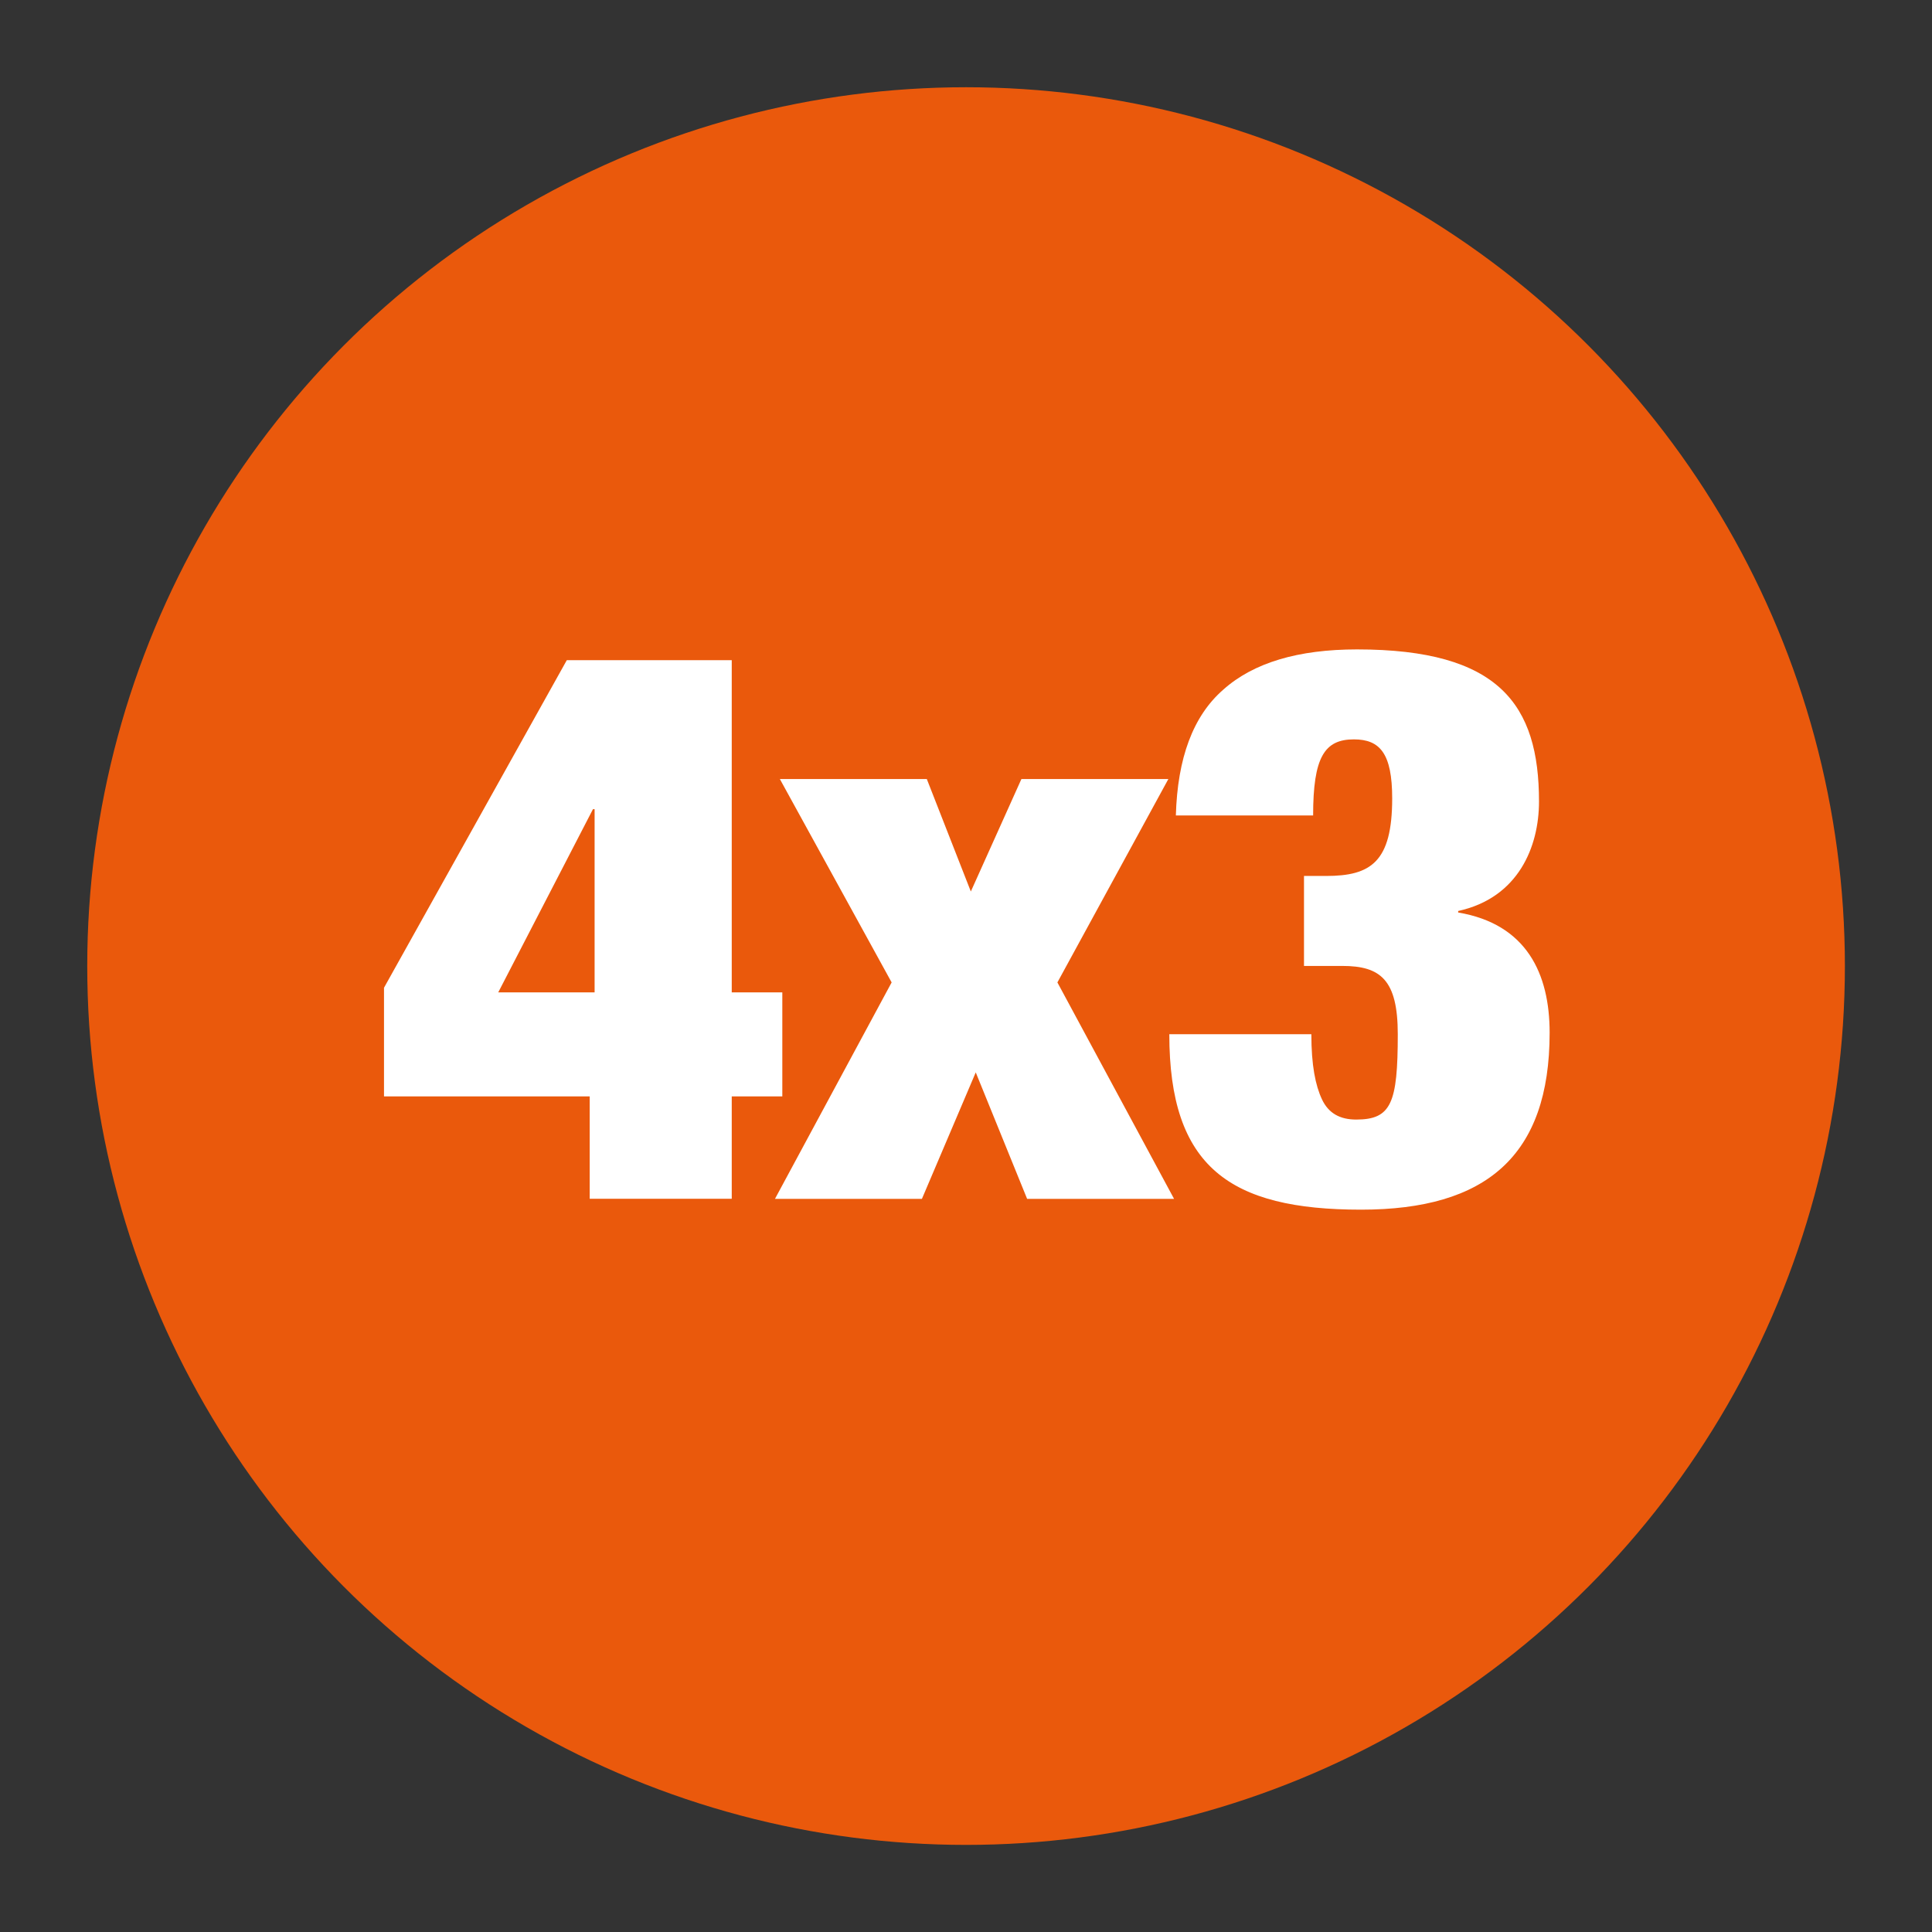 <?xml version="1.0" encoding="UTF-8"?><svg id="Capa_1" xmlns="http://www.w3.org/2000/svg" viewBox="0 0 141.73 141.73"><rect x="0" y="0" width="141.73" height="141.73" fill="#333333" stroke="none"/><defs><style>.cls-1{fill:#fff;}.cls-1,.cls-2{stroke-width:0px;}.cls-2{fill:#ea590c;}</style></defs><circle class="cls-2" cx="70.87" cy="70.87" r="64.47"/><path class="cls-1" d="M28.17,72.46l13.41-24.03h12.1v24.37h3.71v7.63h-3.71v7.51h-10.42v-7.51h-15.09v-7.97ZM43.62,72.8v-13.44h-.12l-6.95,13.44h7.07Z"/><path class="cls-1" d="M57.21,57.15h10.78l3.23,8.25,3.71-8.25h10.78l-8.14,14.92,8.56,15.88h-10.78l-3.77-9.28-3.95,9.28h-10.78l8.56-15.88-8.2-14.92Z"/><path class="cls-1" d="M86.26,59.82c.12-4.21,1.26-7.29,3.47-9.22,2.22-1.99,5.51-2.96,9.82-2.96,10.42,0,13.35,4.04,13.35,11.16,0,3.3-1.5,7.06-5.93,8.03v.11c5.03.85,6.71,4.5,6.71,8.82,0,9.05-4.67,12.98-13.83,12.98-9.64,0-14.07-3.13-14.07-12.87h10.42c0,2.28.3,3.76.78,4.78.48,1.02,1.32,1.48,2.51,1.48,2.57,0,3.05-1.2,3.05-6.26,0-3.99-1.26-5.01-4.07-5.01h-2.81v-6.6h1.62c3.29,0,4.85-1.03,4.85-5.69,0-3.3-.9-4.33-2.81-4.33-2.16,0-2.99,1.31-2.99,5.58h-10.06Z"/></svg>